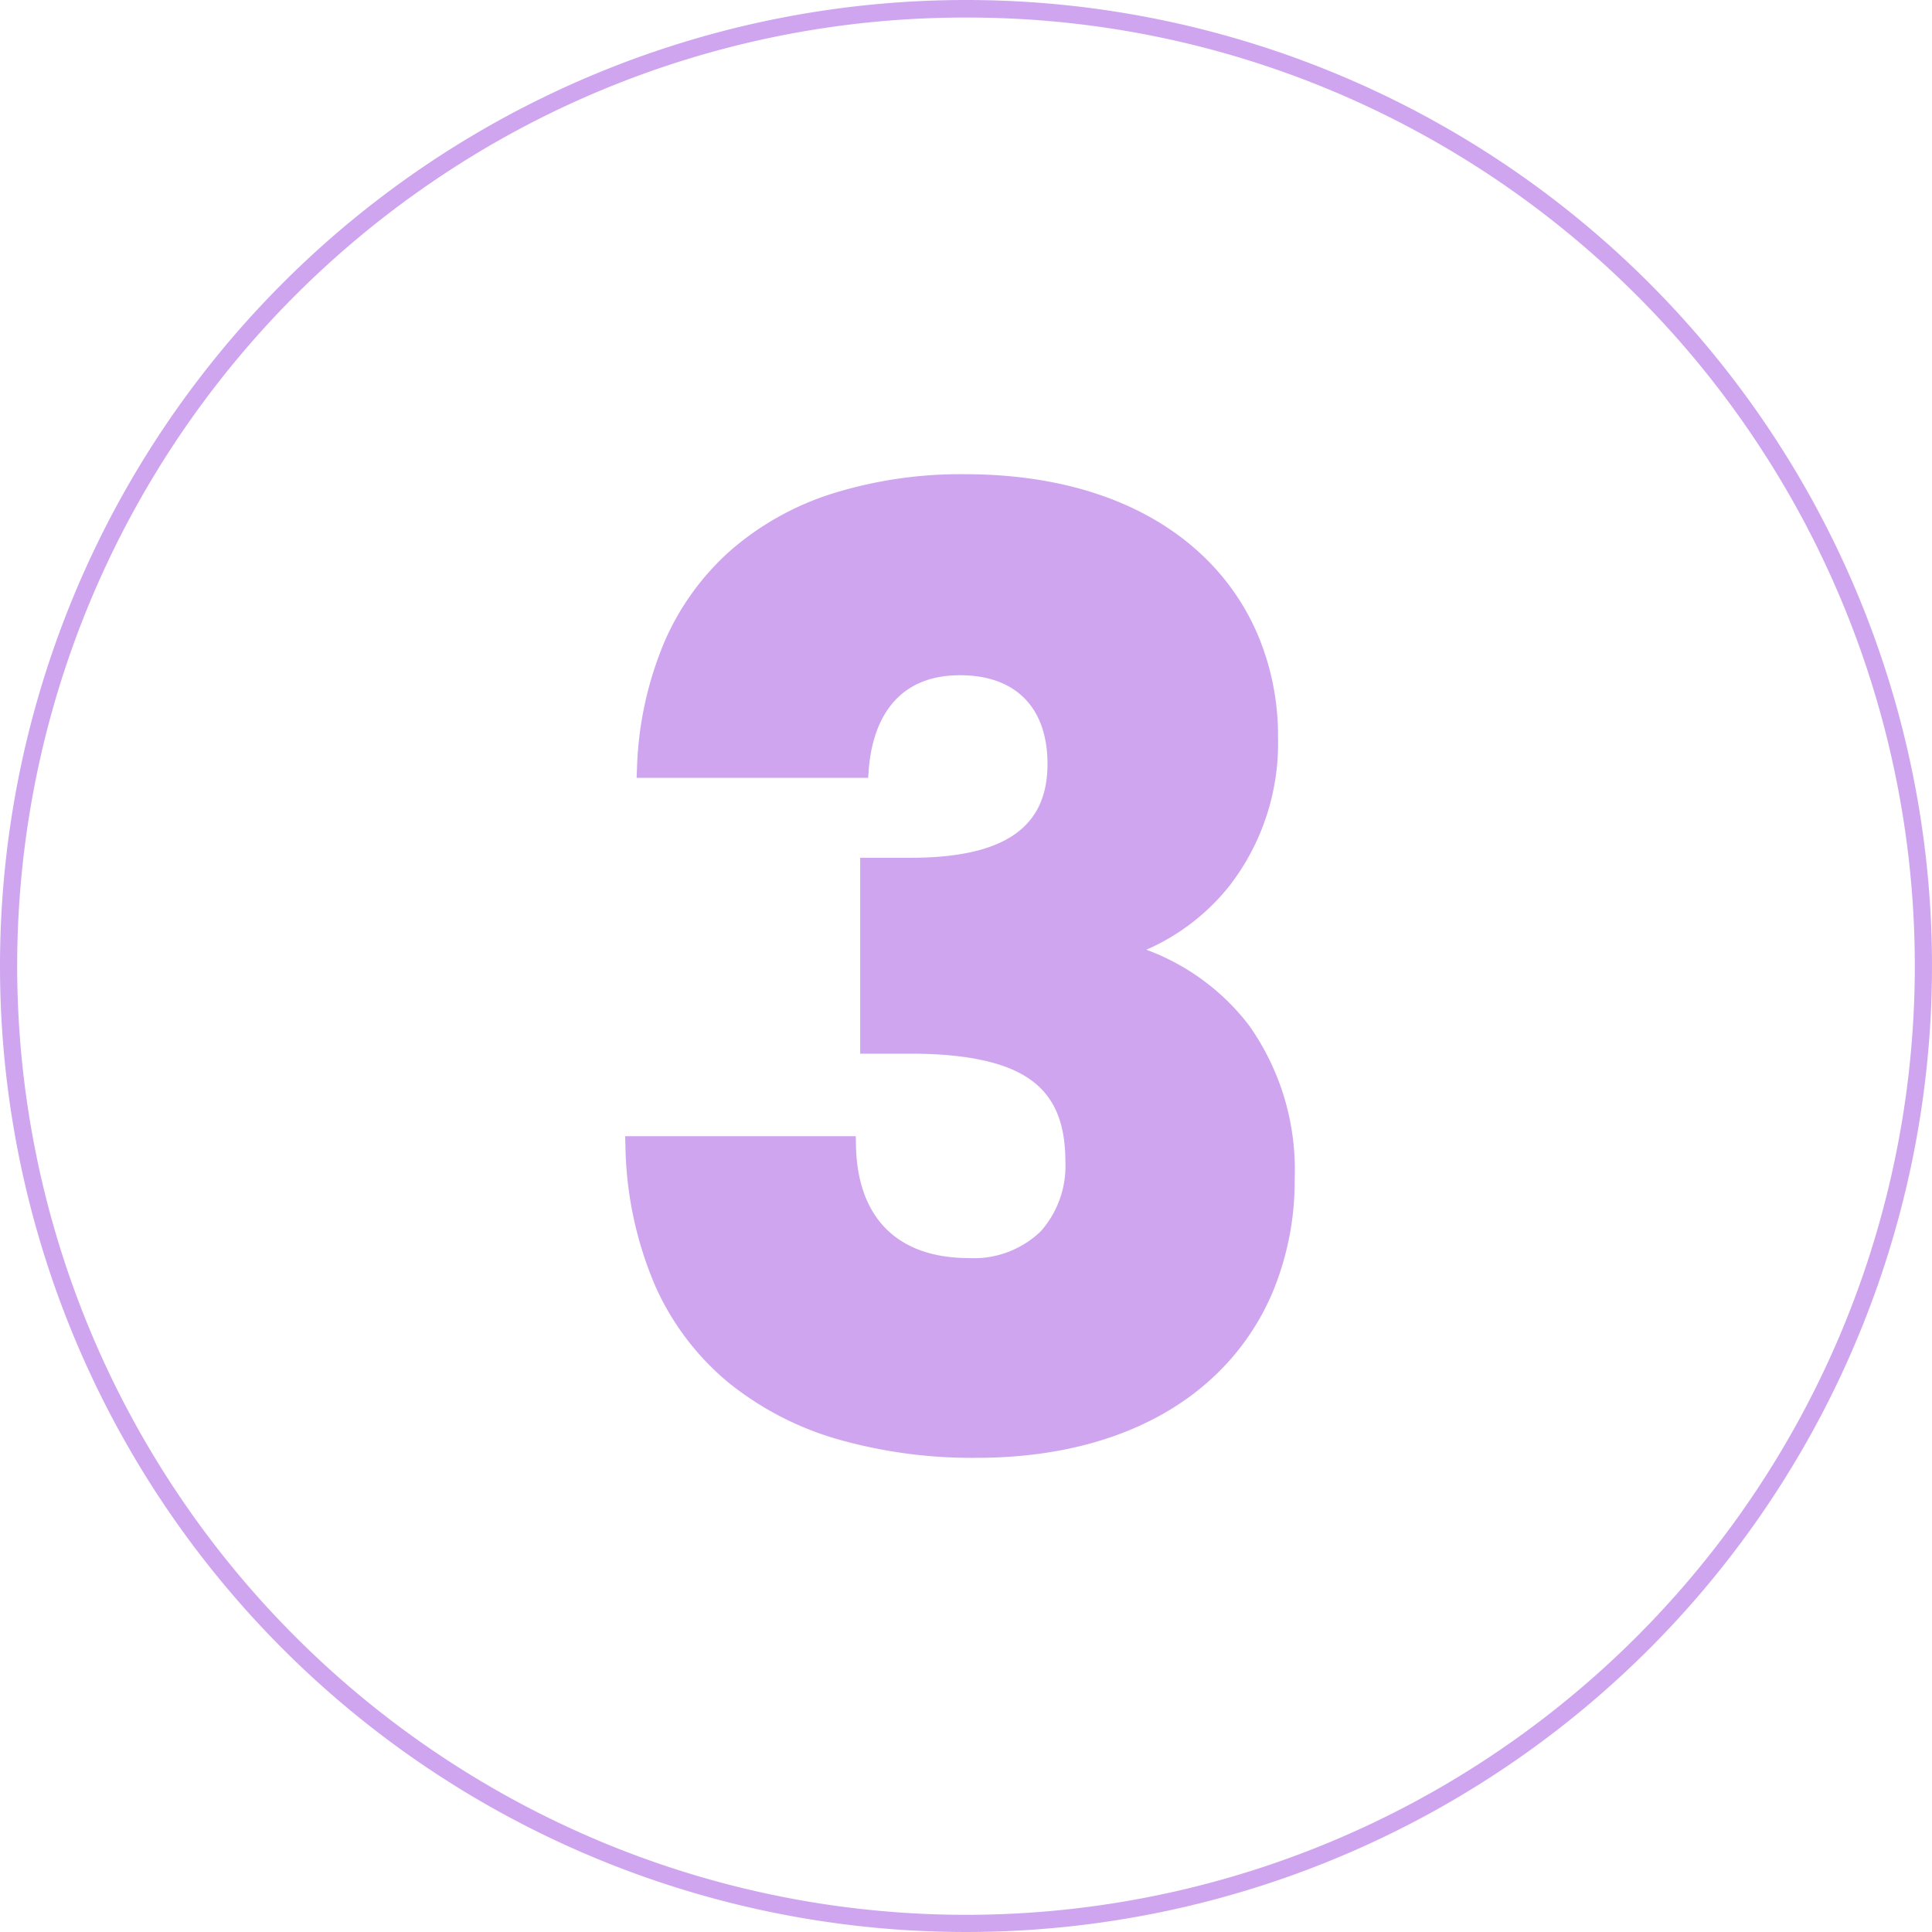 <svg xmlns="http://www.w3.org/2000/svg" width="110" height="110" viewBox="0 0 110 110">
  <g id="Group_1282" data-name="Group 1282" transform="translate(-0.339)">
    <path id="Path_228" data-name="Path 228" d="M2.883-23.3h12.2c.219-2.922,1.68-5.843,5.7-5.843,3.36,0,5.478,1.972,5.478,5.551,0,4.821-4.09,5.843-8.327,5.843H15.593V-7.6H17.93c6.5,0,9.349,1.9,9.349,6.647,0,3.506-2.118,5.989-5.989,5.989-4.6,0-6.866-2.776-6.939-6.939H2.226c.365,12.052,8.4,17.311,19.5,17.311,11.175,0,17.6-6.428,17.6-15.412,0-7.012-3.652-11.1-8.984-12.855v-.292c3.652-1.242,8.035-4.967,8.035-11.979,0-8.035-6.062-14.462-17.311-14.462C10.187-39.591,3.322-33.821,2.883-23.3Z" transform="translate(34.222 67.091)" fill="#d0a5f0"/>
    <path id="Path_228_-_Outline" data-name="Path 228 - Outline" d="M21.071-40.091c5.459,0,10.026,1.5,13.207,4.345a13.508,13.508,0,0,1,3.44,4.77,14.724,14.724,0,0,1,1.164,5.847,13.282,13.282,0,0,1-2.756,8.463,12.382,12.382,0,0,1-4.74,3.649A13.031,13.031,0,0,1,37.239-8.7,14.211,14.211,0,0,1,39.831,0a16.533,16.533,0,0,1-1.217,6.39,14.106,14.106,0,0,1-3.557,5.054c-3.215,2.922-7.824,4.467-13.328,4.467a27.841,27.841,0,0,1-7.82-1.03A17.657,17.657,0,0,1,7.634,11.66,15.075,15.075,0,0,1,3.41,6.091,21.057,21.057,0,0,1,1.726-1.887L1.711-2.4H14.842l.009.491c.073,4.158,2.36,6.448,6.439,6.448a5.481,5.481,0,0,0,4.085-1.526,5.592,5.592,0,0,0,1.4-3.964c0-2.235-.643-3.727-2.024-4.694S21.128-7.1,17.93-7.1H15.093V-18.252H17.93c5.34,0,7.827-1.7,7.827-5.343,0-3.21-1.814-5.051-4.978-5.051-4.172,0-5.048,3.371-5.2,5.381l-.035.463H2.362l.022-.521a20.062,20.062,0,0,1,1.537-7.16A14.816,14.816,0,0,1,7.73-35.766,16.312,16.312,0,0,1,13.545-39,24.492,24.492,0,0,1,21.071-40.091Zm.657,55c5.251,0,9.628-1.455,12.656-4.207A14.007,14.007,0,0,0,38.831,0c0-7.885-4.7-11.084-8.64-12.38l-.344-.113v-1.012l.339-.115a11.3,11.3,0,0,0,5.156-3.662,12.307,12.307,0,0,0,2.54-7.843A13.73,13.73,0,0,0,36.8-30.581,12.515,12.515,0,0,0,33.611-35c-2.994-2.676-7.331-4.091-12.54-4.091-10.634,0-17.043,5.563-17.66,15.288H14.627a7.4,7.4,0,0,1,1.491-3.834,5.7,5.7,0,0,1,4.66-2.01,6.016,6.016,0,0,1,4.351,1.578,6.118,6.118,0,0,1,1.627,4.473,5.464,5.464,0,0,1-2.833,5.167,12.419,12.419,0,0,1-5.994,1.176H16.093V-8.1H17.93c3.457,0,5.809.519,7.4,1.633,1.649,1.155,2.45,2.958,2.45,5.513A6.566,6.566,0,0,1,26.1,3.7,6.45,6.45,0,0,1,21.29,5.537a7.284,7.284,0,0,1-5.531-2.064A7.6,7.6,0,0,1,13.87-1.4H2.746c.266,5.37,2.122,9.5,5.521,12.288a16.665,16.665,0,0,0,5.922,3.033A26.847,26.847,0,0,0,21.728,14.909Z" transform="translate(34.222 67.091)" fill="#d0a5f0"/>
    <path id="Ellipse_80" data-name="Ellipse 80" d="M55,1a53.743,53.743,0,0,0-30.191,9.222A54.161,54.161,0,0,0,5.243,33.981a53.928,53.928,0,0,0,4.979,51.21,54.161,54.161,0,0,0,23.759,19.566,53.928,53.928,0,0,0,51.21-4.979,54.161,54.161,0,0,0,19.566-23.759,53.928,53.928,0,0,0-4.979-51.21A54.161,54.161,0,0,0,76.019,5.243,53.661,53.661,0,0,0,55,1m0-1A55,55,0,1,1,0,55,55,55,0,0,1,55,0Z" transform="translate(0.339)" fill="#d0a5f0"/>
  </g>
</svg>
